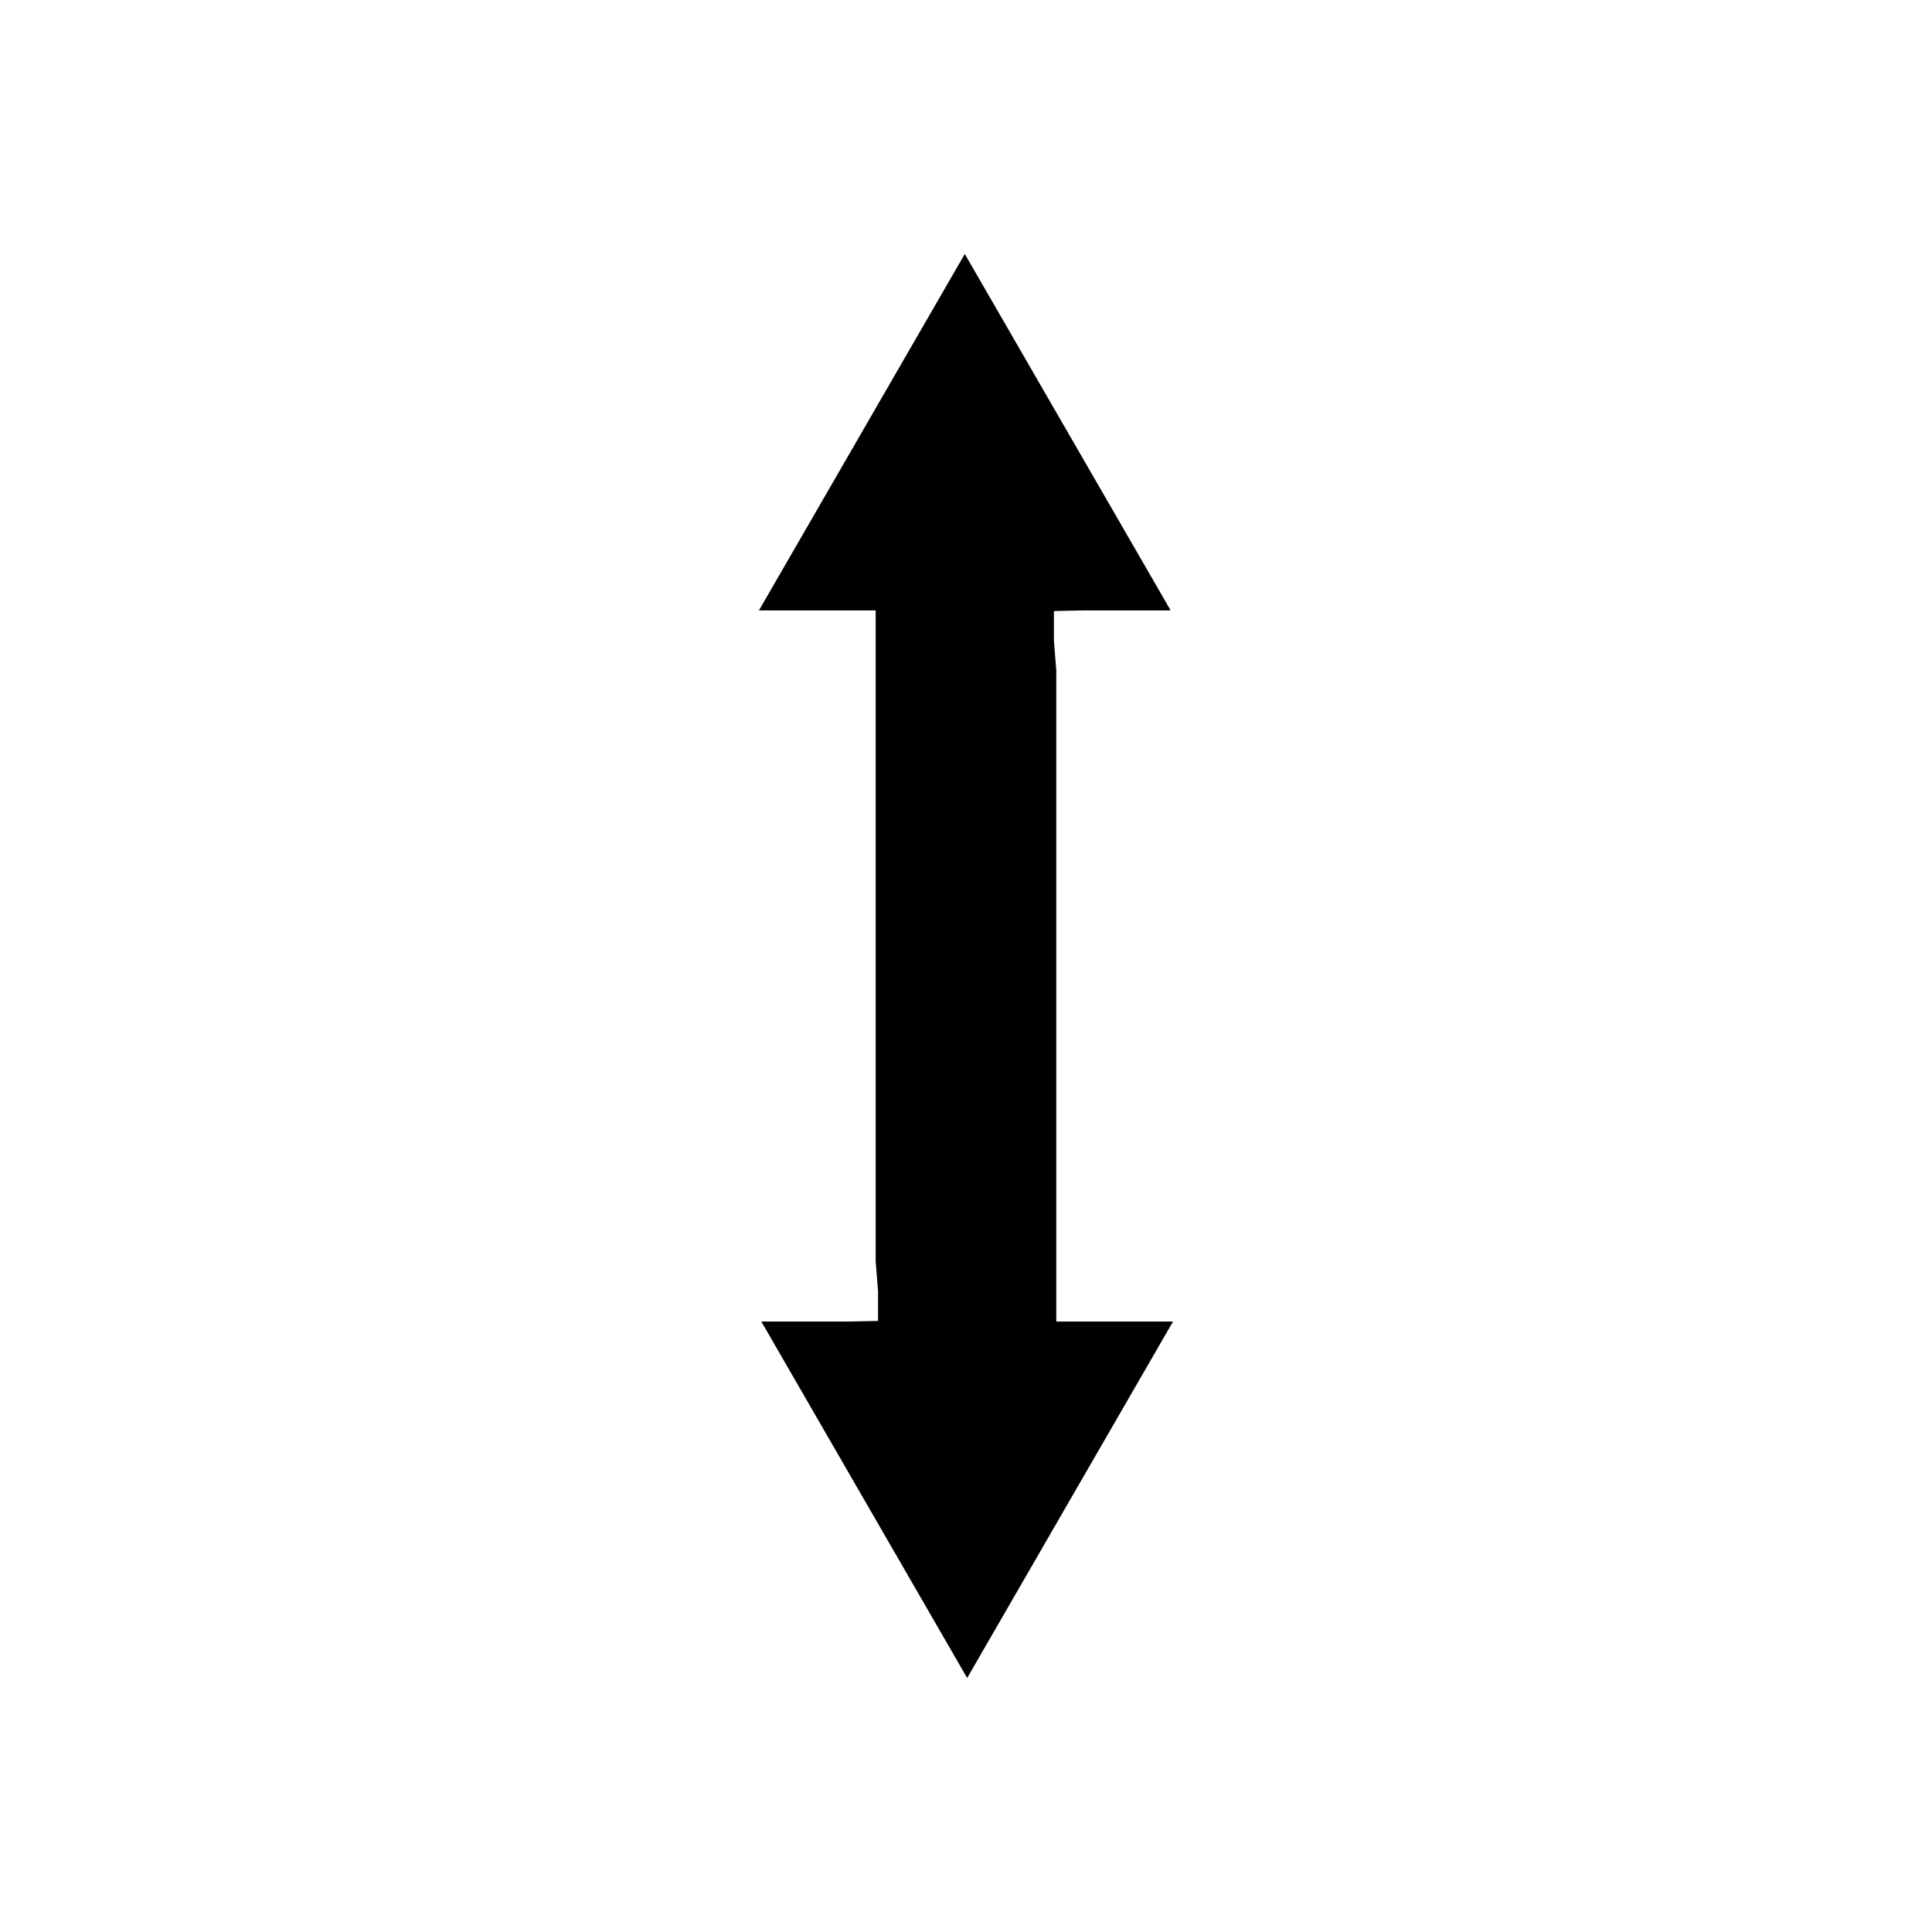 <?xml version="1.0" encoding="UTF-8"?>
<!-- Uploaded to: ICON Repo, www.svgrepo.com, Generator: ICON Repo Mixer Tools -->
<svg fill="#000000" width="800px" height="800px" version="1.1" viewBox="144 144 512 512" xmlns="http://www.w3.org/2000/svg">
 <path d="m431.17 305.77h23.066l-54.555-94.465-54.555 94.465h30.938v172.55l0.633 7.871v7.875l-7.875 0.156h-23.062l54.551 94.465 54.555-94.465h-30.938v-172.55l-0.629-7.871v-7.871z"/>
</svg>